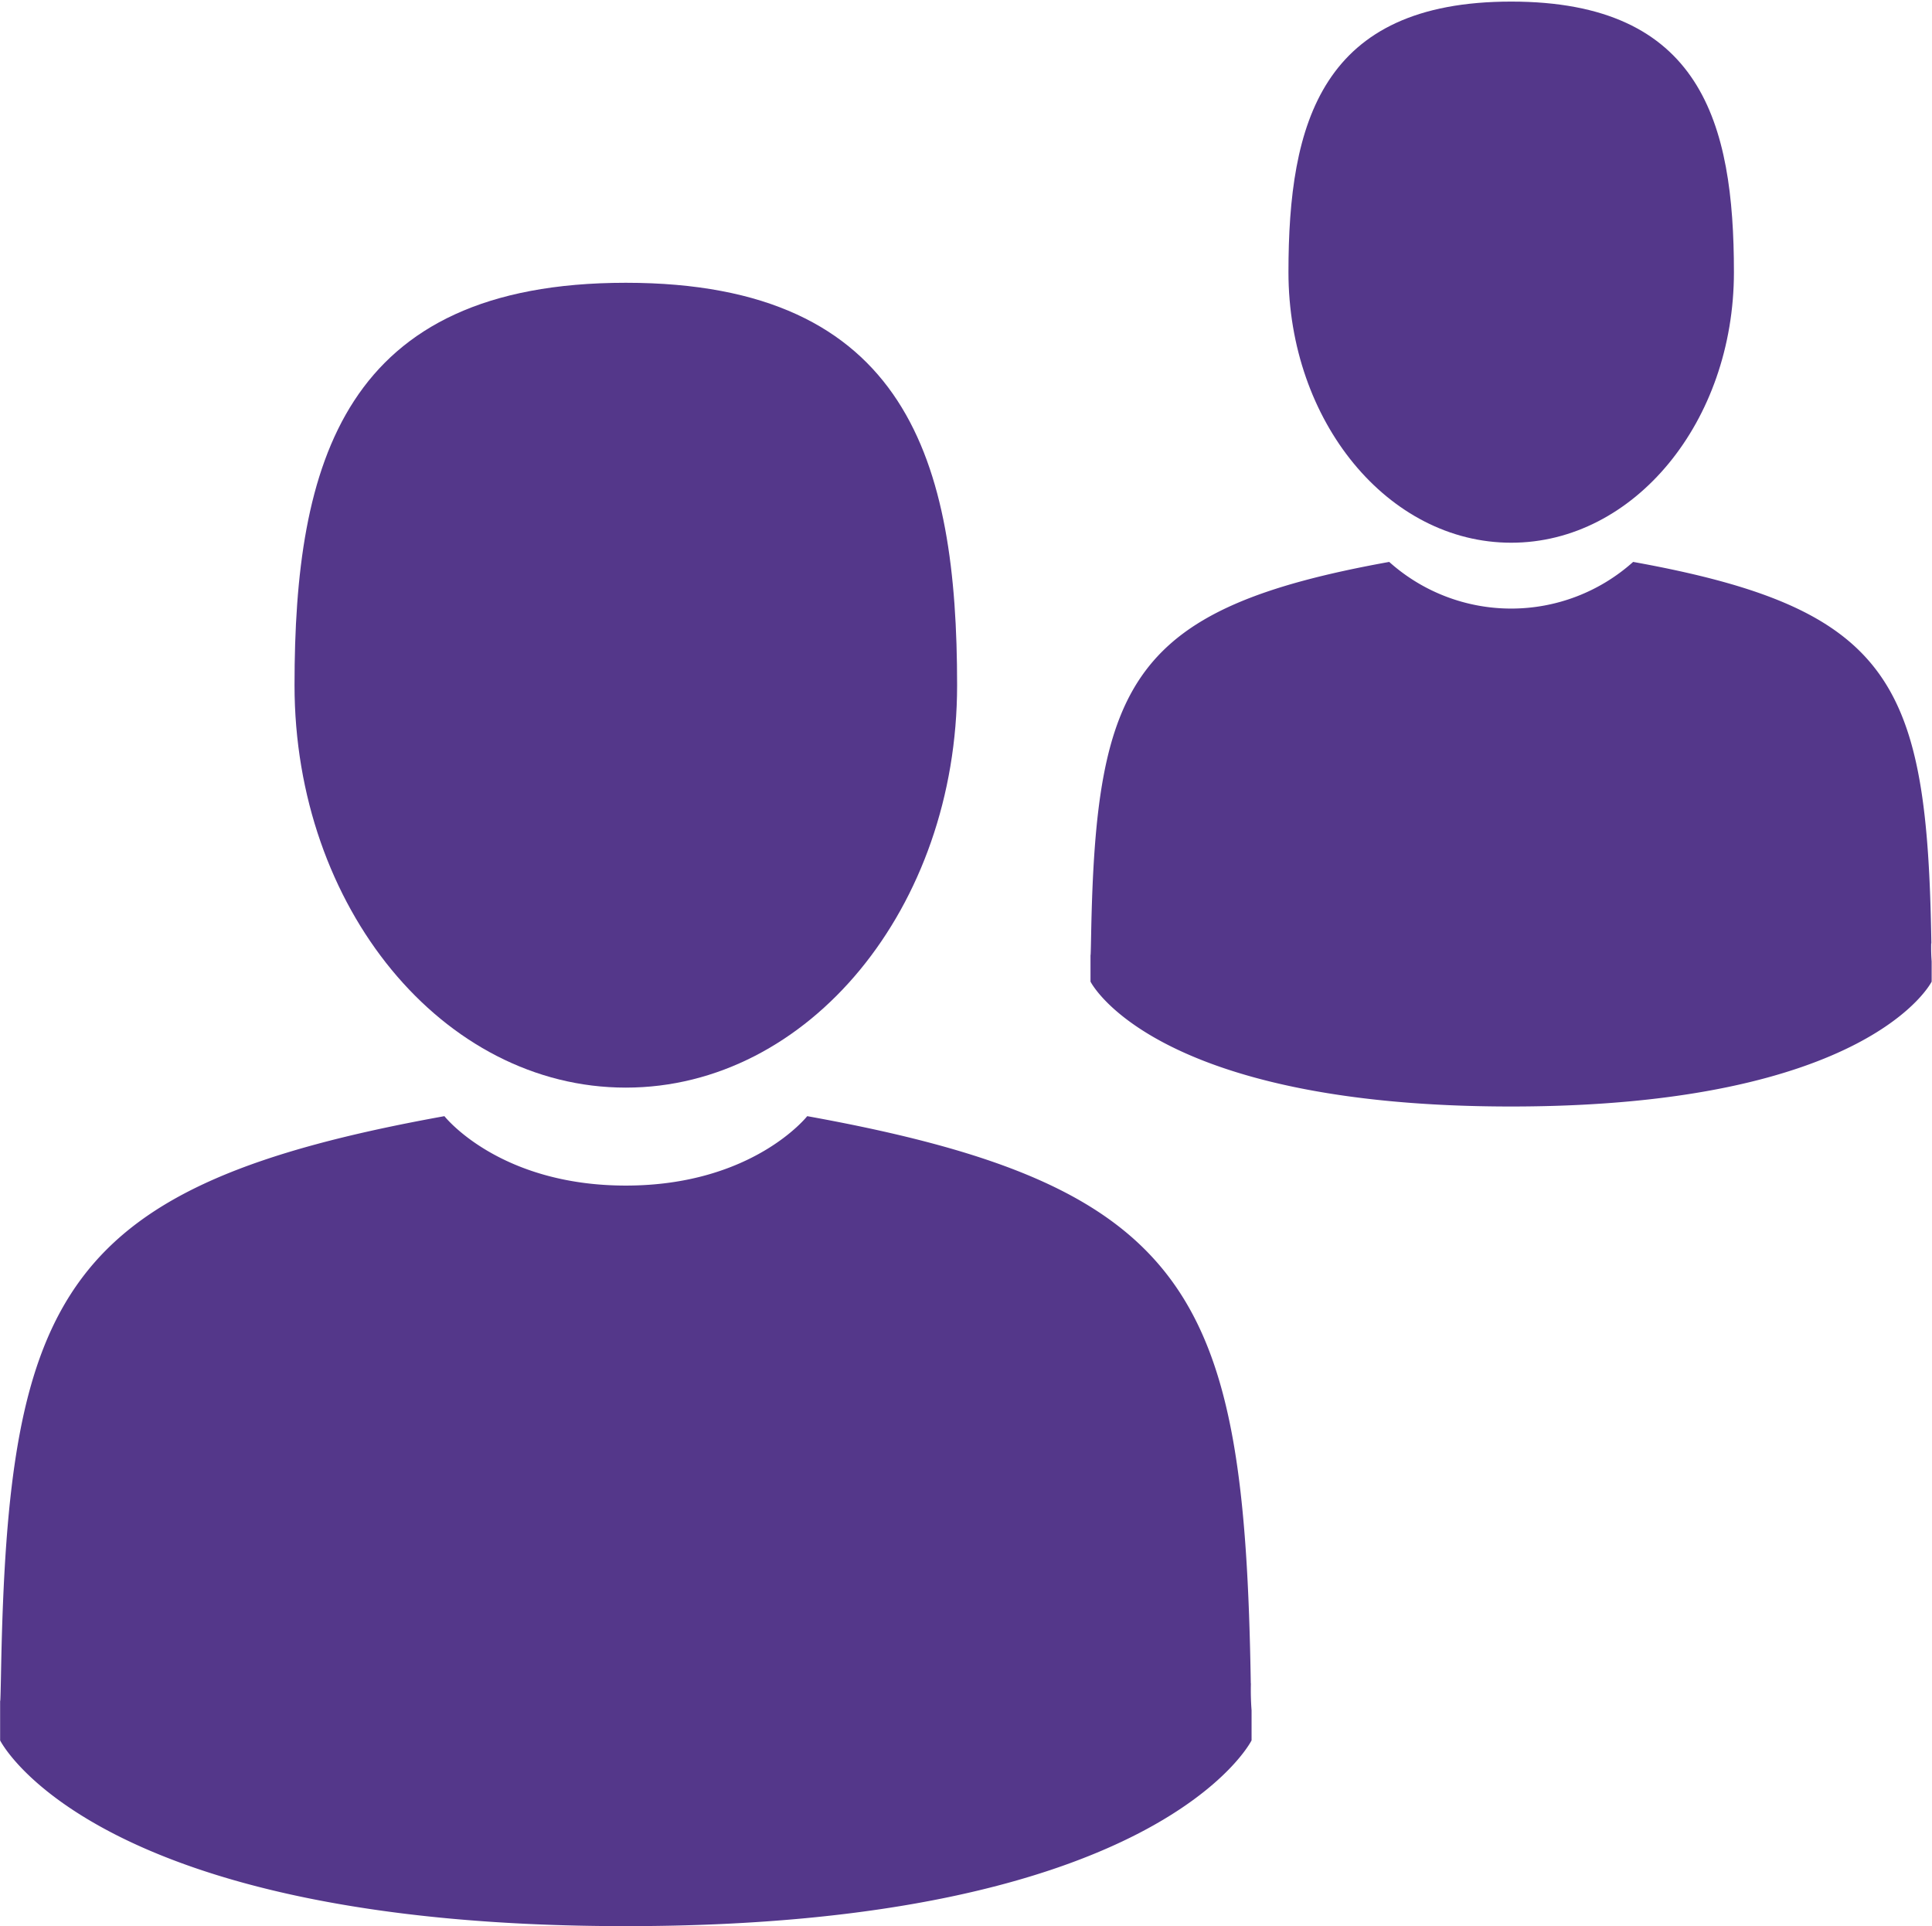 <svg xmlns="http://www.w3.org/2000/svg" xmlns:xlink="http://www.w3.org/1999/xlink" width="62.015" height="61.819" viewBox="0 0 62.015 61.819">
  <defs>
    <clipPath id="clip-path">
      <rect id="Rechteck_2" data-name="Rechteck 2" width="40.18" height="52.819" fill="#54378a"/>
    </clipPath>
    <clipPath id="clip-path-2">
      <rect id="Rechteck_2-2" data-name="Rechteck 2" width="27.015" height="35.512" fill="#54378a"/>
    </clipPath>
  </defs>
  <g id="SHL_Team_Icon" transform="translate(0 0.001)">
    <g id="icon" transform="translate(-118.607 -141.32)">
      <g id="guy" transform="translate(118.608 150.32)">
        <g id="Gruppe_39" data-name="Gruppe 39" transform="translate(0 0)">
          <g id="Gruppe_38" data-name="Gruppe 38" clip-path="url(#clip-path)">
            <path id="Pfad_51" data-name="Pfad 51" d="M217.183,186.152c5.872,0,10.634-5.782,10.634-12.916s-1.564-12.916-10.634-12.916-10.634,5.783-10.634,12.916,4.761,12.916,10.634,12.916Zm0-1.075" transform="translate(-197.096 -160.245)" fill="#54378a"/>
            <path id="Pfad_52" data-name="Pfad 52" d="M118.61,572.229c0-.435,0-.122,0,0Zm0,0" transform="translate(-118.608 -526.677)" fill="#54378a"/>
          </g>
        </g>
        <path id="Pfad_53" data-name="Pfad 53" d="M158.775,418.054c-.2-12.427-1.82-15.967-14.238-18.209,0,0-1.749,2.228-5.823,2.228s-5.823-2.228-5.823-2.228c-12.283,2.217-14.005,5.706-14.231,17.805-.018.988-.027,1.04-.03.925,0,.215,0,.613,0,1.306,0,0,2.956,5.961,20.083,5.961S158.8,419.88,158.8,419.88c0-.445,0-.754,0-.965a8.541,8.541,0,0,1-.022-.861Zm0,0" transform="translate(-118.627 -373.022)" fill="#54378a"/>
      </g>
    </g>
    <g id="icon-2" data-name="icon" transform="translate(-83.607 -150.32)">
      <g id="guy-2" data-name="guy" transform="translate(118.608 150.32)">
        <g id="Gruppe_39-2" data-name="Gruppe 39" transform="translate(0 0)">
          <g id="Gruppe_38-2" data-name="Gruppe 38" clip-path="url(#clip-path-2)">
            <path id="Pfad_51-2" data-name="Pfad 51" d="M213.7,177.688c3.948,0,7.149-3.888,7.149-8.684s-1.051-8.684-7.149-8.684-7.15,3.888-7.15,8.684,3.2,8.684,7.15,8.684Zm0-.723" transform="translate(-200.193 -160.27)" fill="#54378a"/>
            <path id="Pfad_52-2" data-name="Pfad 52" d="M118.609,572.156c0-.292,0-.082,0,0Zm0,0" transform="translate(-118.608 -541.529)" fill="#54378a"/>
          </g>
        </g>
        <path id="Pfad_53-2" data-name="Pfad 53" d="M145.621,412.088c-.132-8.355-1.224-10.735-9.573-12.243a5.866,5.866,0,0,1-7.83,0c-8.258,1.491-9.416,3.836-9.568,11.971-.012.664-.018.7-.02.622,0,.145,0,.412,0,.878,0,0,1.988,4.008,13.5,4.008s13.5-4.008,13.5-4.008c0-.3,0-.507,0-.649a5.735,5.735,0,0,1-.015-.579Zm0,0" transform="translate(-118.627 -381.811)" fill="#54378a"/>
      </g>
    </g>
  </g>
</svg>
